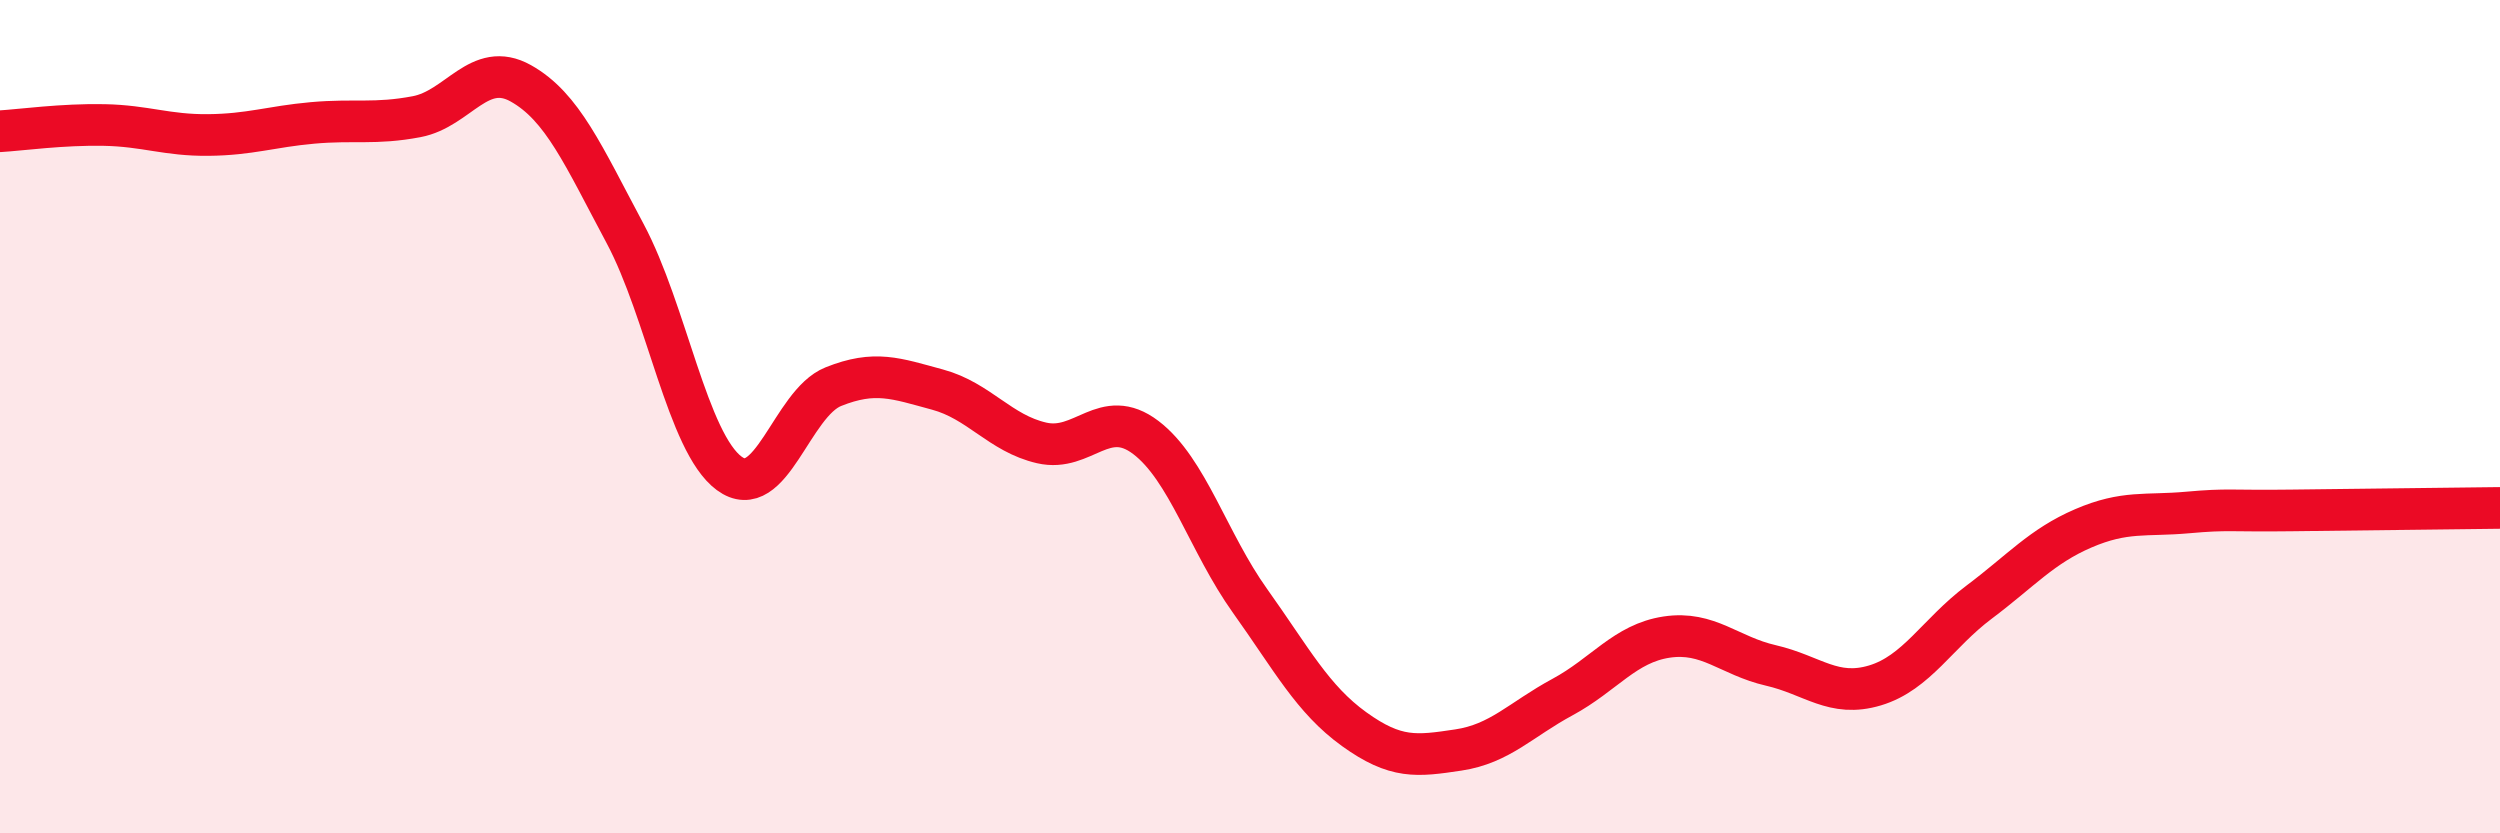 
    <svg width="60" height="20" viewBox="0 0 60 20" xmlns="http://www.w3.org/2000/svg">
      <path
        d="M 0,3.15 C 0.5,3.12 1.5,2.98 2.5,3 C 3.5,3.02 4,3.25 5,3.24 C 6,3.23 6.5,3.04 7.5,2.95 C 8.5,2.86 9,2.99 10,2.8 C 11,2.61 11.5,1.44 12.5,2 C 13.5,2.56 14,3.73 15,5.6 C 16,7.47 16.5,10.62 17.5,11.36 C 18.5,12.1 19,9.68 20,9.28 C 21,8.88 21.5,9.08 22.5,9.35 C 23.5,9.62 24,10.4 25,10.63 C 26,10.86 26.5,9.74 27.5,10.5 C 28.5,11.26 29,13.02 30,14.42 C 31,15.82 31.5,16.78 32.5,17.5 C 33.5,18.22 34,18.15 35,18 C 36,17.85 36.5,17.27 37.5,16.73 C 38.5,16.19 39,15.44 40,15.29 C 41,15.14 41.5,15.74 42.5,15.97 C 43.5,16.2 44,16.75 45,16.45 C 46,16.15 46.5,15.2 47.5,14.45 C 48.5,13.7 49,13.11 50,12.68 C 51,12.25 51.5,12.39 52.5,12.3 C 53.5,12.21 53.5,12.27 55,12.25 C 56.5,12.23 59,12.2 60,12.19L60 20L0 20Z"
        fill="#EB0A25"
        opacity="0.1"
        stroke-linecap="round"
        stroke-linejoin="round"
      />
      <path
        d="M 0,3.15 C 0.5,3.12 1.5,2.98 2.5,3 C 3.5,3.02 4,3.25 5,3.24 C 6,3.23 6.5,3.04 7.5,2.95 C 8.5,2.86 9,2.99 10,2.8 C 11,2.61 11.5,1.44 12.5,2 C 13.5,2.56 14,3.73 15,5.6 C 16,7.47 16.5,10.62 17.5,11.36 C 18.5,12.1 19,9.68 20,9.28 C 21,8.88 21.5,9.08 22.5,9.35 C 23.5,9.62 24,10.4 25,10.63 C 26,10.86 26.5,9.74 27.5,10.5 C 28.5,11.26 29,13.02 30,14.42 C 31,15.82 31.5,16.78 32.5,17.5 C 33.5,18.22 34,18.15 35,18 C 36,17.85 36.5,17.27 37.5,16.73 C 38.5,16.19 39,15.44 40,15.29 C 41,15.14 41.5,15.74 42.5,15.97 C 43.5,16.2 44,16.75 45,16.45 C 46,16.15 46.5,15.2 47.5,14.45 C 48.5,13.7 49,13.11 50,12.68 C 51,12.25 51.5,12.39 52.5,12.3 C 53.5,12.21 53.5,12.27 55,12.25 C 56.5,12.23 59,12.2 60,12.19"
        stroke="#EB0A25"
        stroke-width="1"
        fill="none"
        stroke-linecap="round"
        stroke-linejoin="round"
      />
    </svg>
  